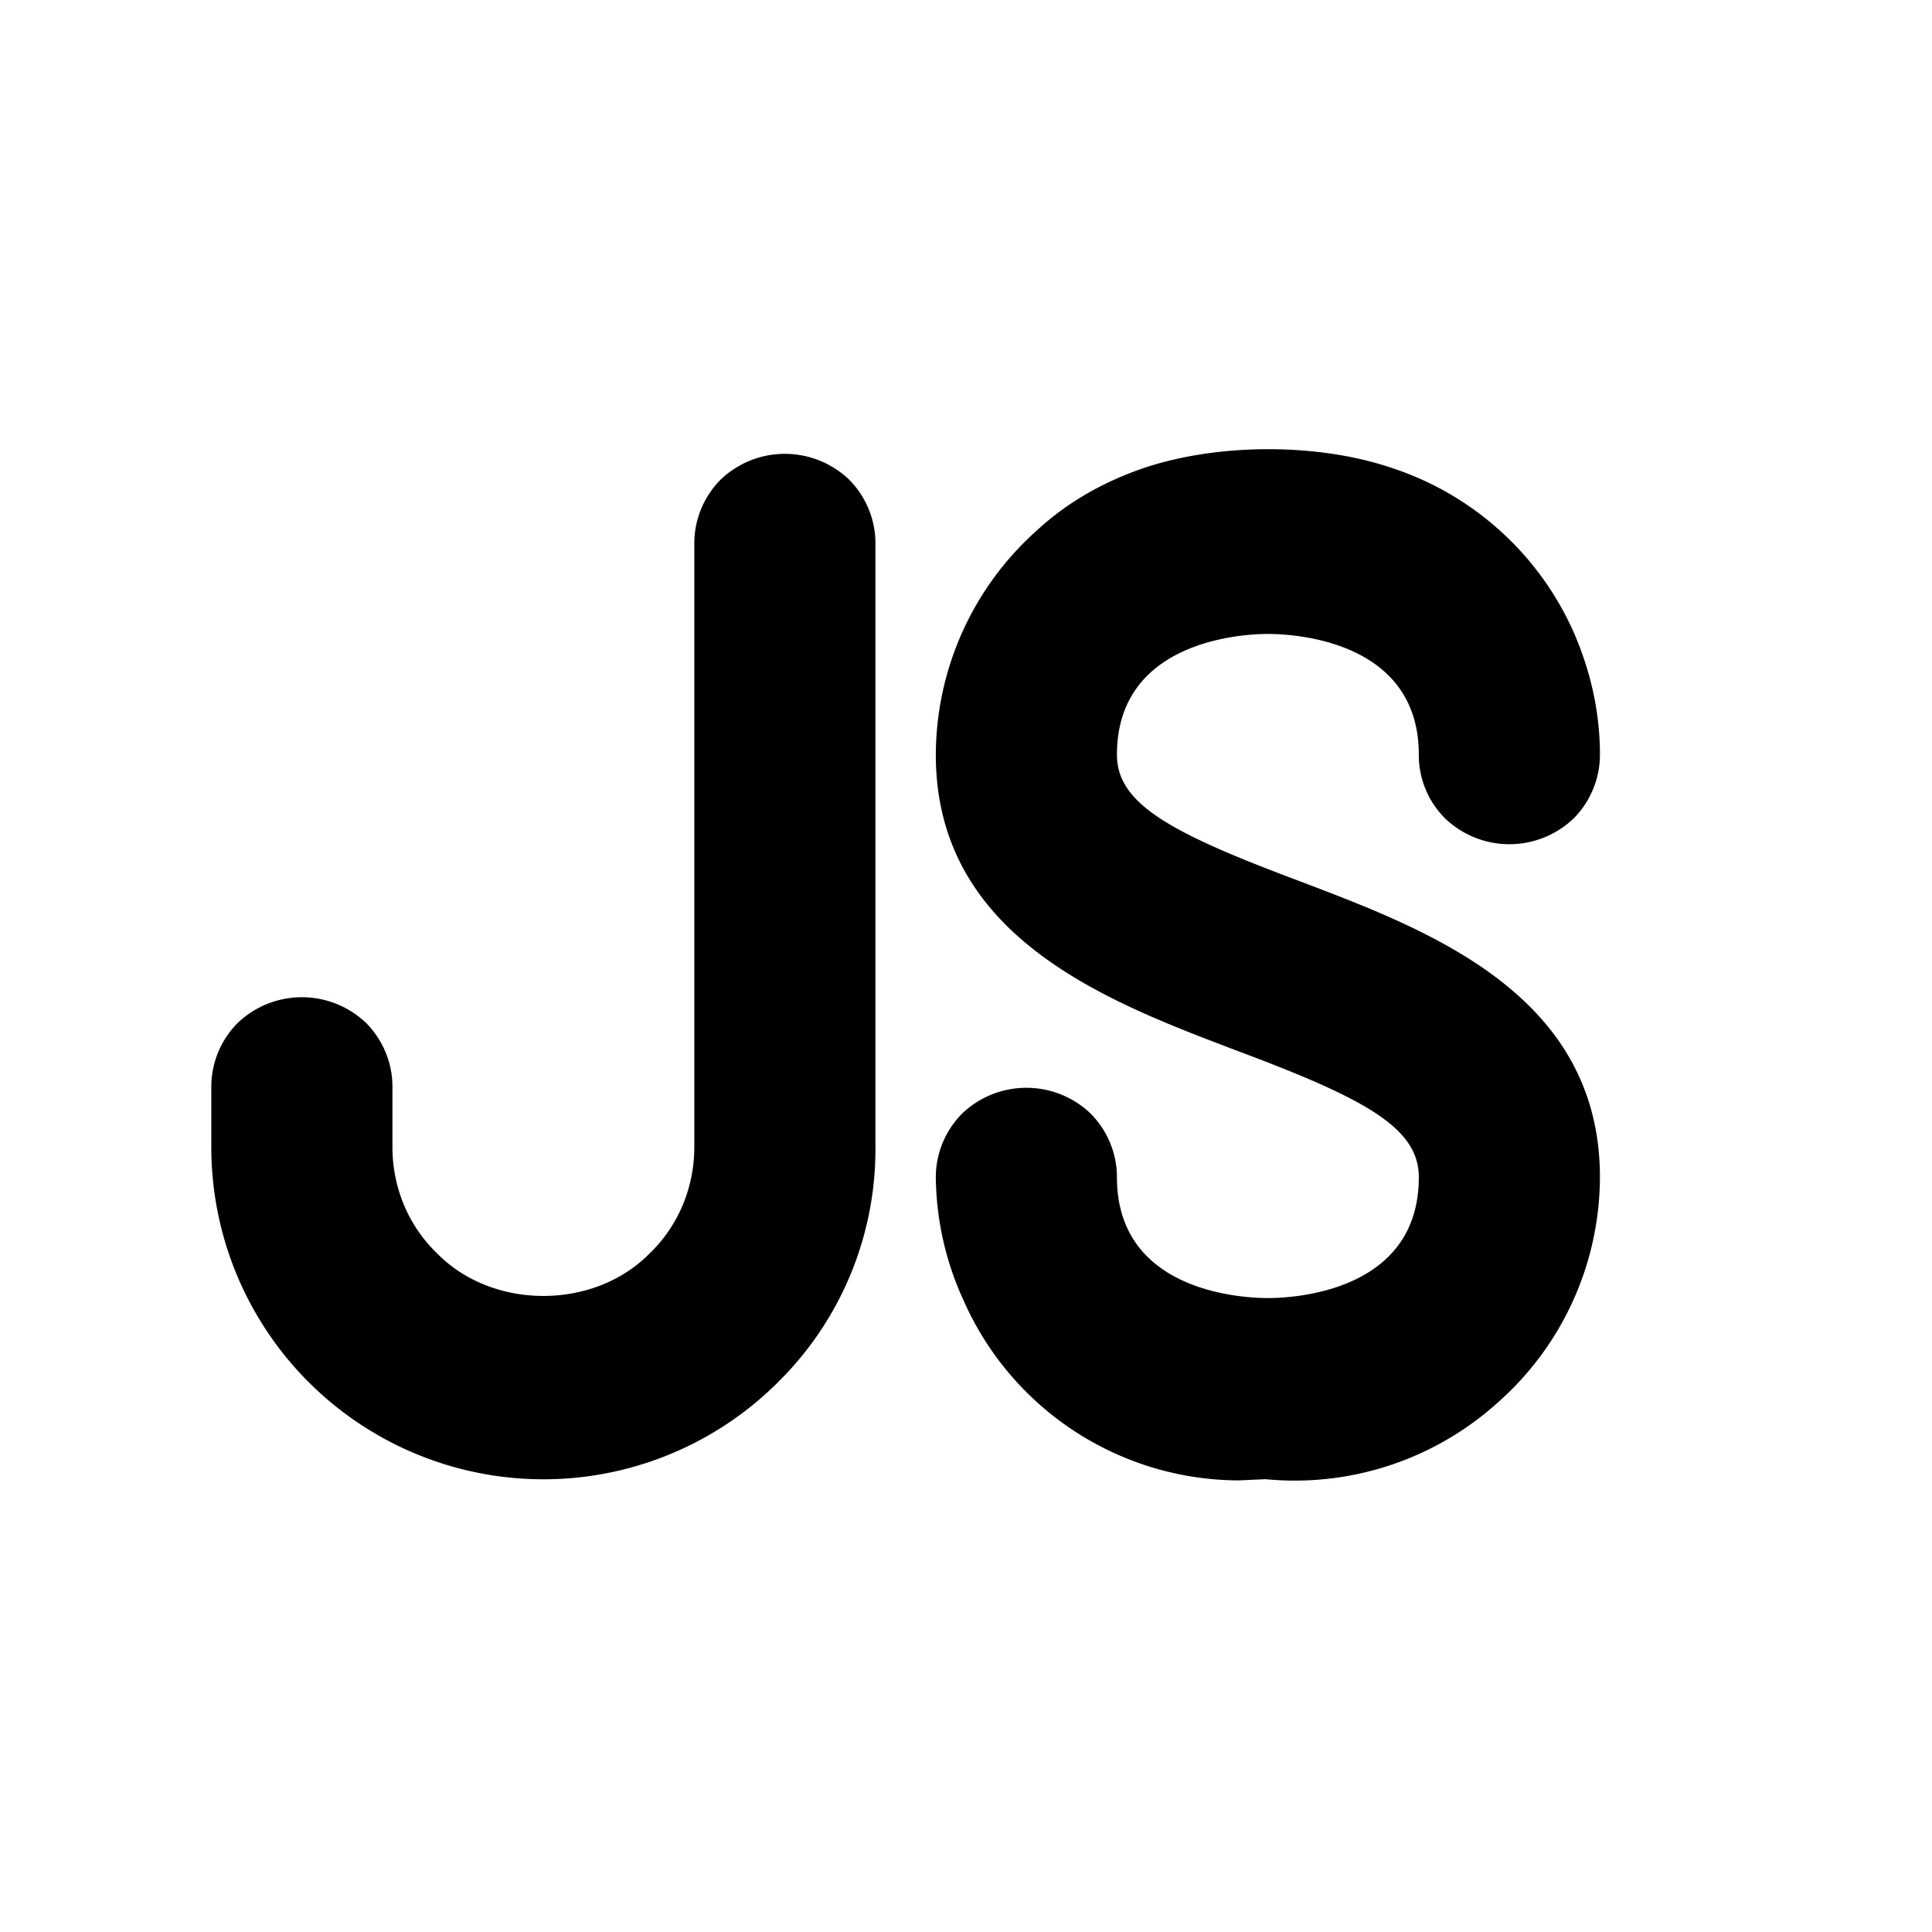 <svg width="16" height="16" viewBox="0 0 16 16" xmlns="http://www.w3.org/2000/svg"><path d="M10.77 7.3c1.05.4 2.48.93 2.48 2.45a2.5 2.5 0 0 1-.84 1.86 2.51 2.51 0 0 1-1.93.64l-.22.01a2.5 2.5 0 0 1-2.28-1.49 2.5 2.5 0 0 1-.23-1.02c0-.2.08-.39.22-.53a.77.77 0 0 1 1.06 0c.14.14.22.33.22.53 0 .95 1.04 1 1.25 1 .21 0 1.25-.05 1.25-1 0-.41-.44-.65-1.51-1.05-1.05-.4-2.49-.93-2.49-2.45a2.5 2.5 0 0 1 .84-1.86c.26-.24.57-.41.9-.52.61-.2 1.42-.2 2.02 0a2.5 2.5 0 0 1 1.52 1.36c.14.32.22.66.22 1.02 0 .2-.08.39-.22.53a.77.77 0 0 1-1.06 0 .74.74 0 0 1-.22-.53c0-.95-1.04-1-1.25-1-.2 0-1.25.05-1.25 1 0 .41.45.65 1.52 1.05ZM5.75 4.5c0-.2.08-.39.22-.53a.77.77 0 0 1 1.06 0c.14.14.22.33.22.53v5a2.71 2.71 0 0 1-.8 1.94 2.75 2.75 0 0 1-4.7-1.94V9c0-.2.08-.39.22-.53a.77.77 0 0 1 1.06 0c.14.14.22.33.22.53v.5c0 .33.13.65.37.88.46.47 1.3.47 1.76 0 .24-.23.37-.55.37-.88v-5Z"/></svg>